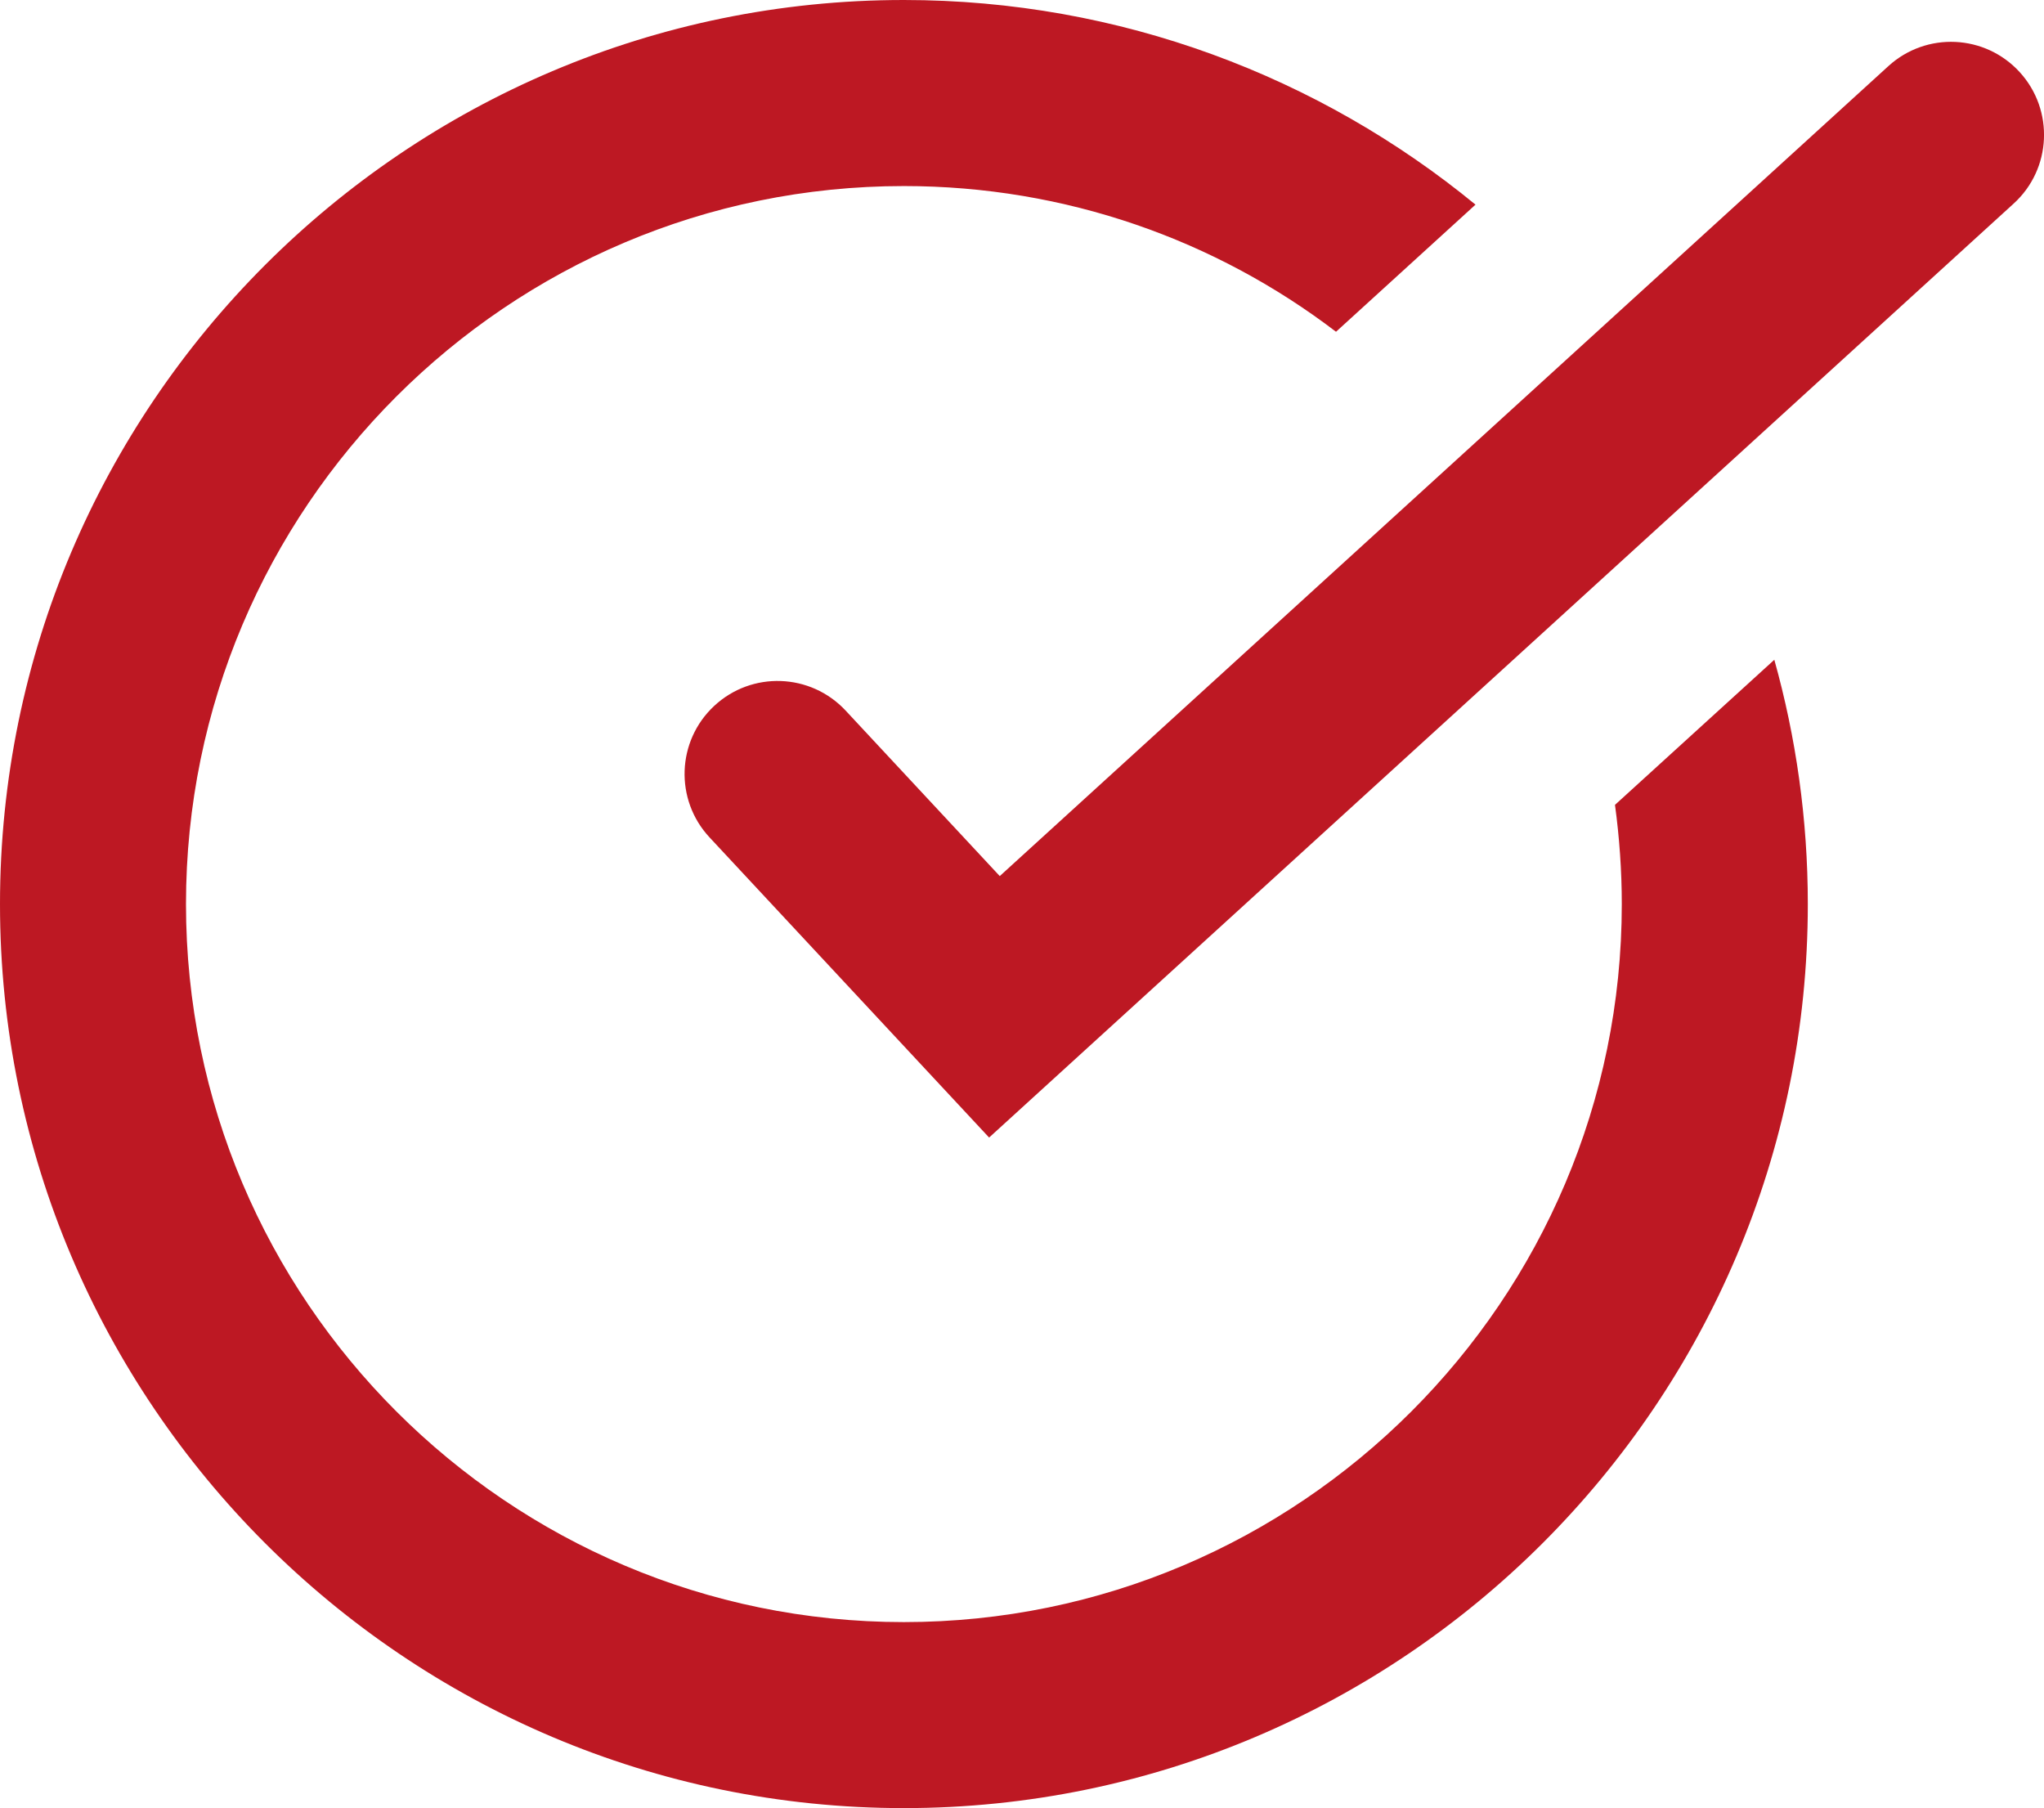 <svg xmlns="http://www.w3.org/2000/svg" id="Layer_2" viewBox="0 0 43.566 38.532"><defs><style>.cls-1{fill:#bd1823;}</style></defs><g id="Layer_1-2"><path class="cls-1" d="M37.818,14.06l-3.396,3.092c.093.687.145,1.401.145,2.115,0,8.443-6.871,15.301-15.302,15.301S3.964,27.71,3.964,19.267,10.822,3.965,19.265,3.965c3.449,0,6.647,1.149,9.211,3.105l2.973-2.709C28.132,1.639,23.877,0,19.265,0,8.641,0,0,8.642,0,19.267s8.641,19.265,19.265,19.265,19.267-8.641,19.267-19.265c0-1.811-.252-3.555-.714-5.207"></path><path class="cls-1" d="M21.082,24.242l-5.959-6.397c-.746-.801-.702-2.055.099-2.801.8-.746,2.053-.703,2.802.099l3.285,3.527L40.249,1.409c.809-.738,2.062-.68,2.8.129s.68,2.064-.129,2.8l-21.838,19.904Z"></path></g></svg>
